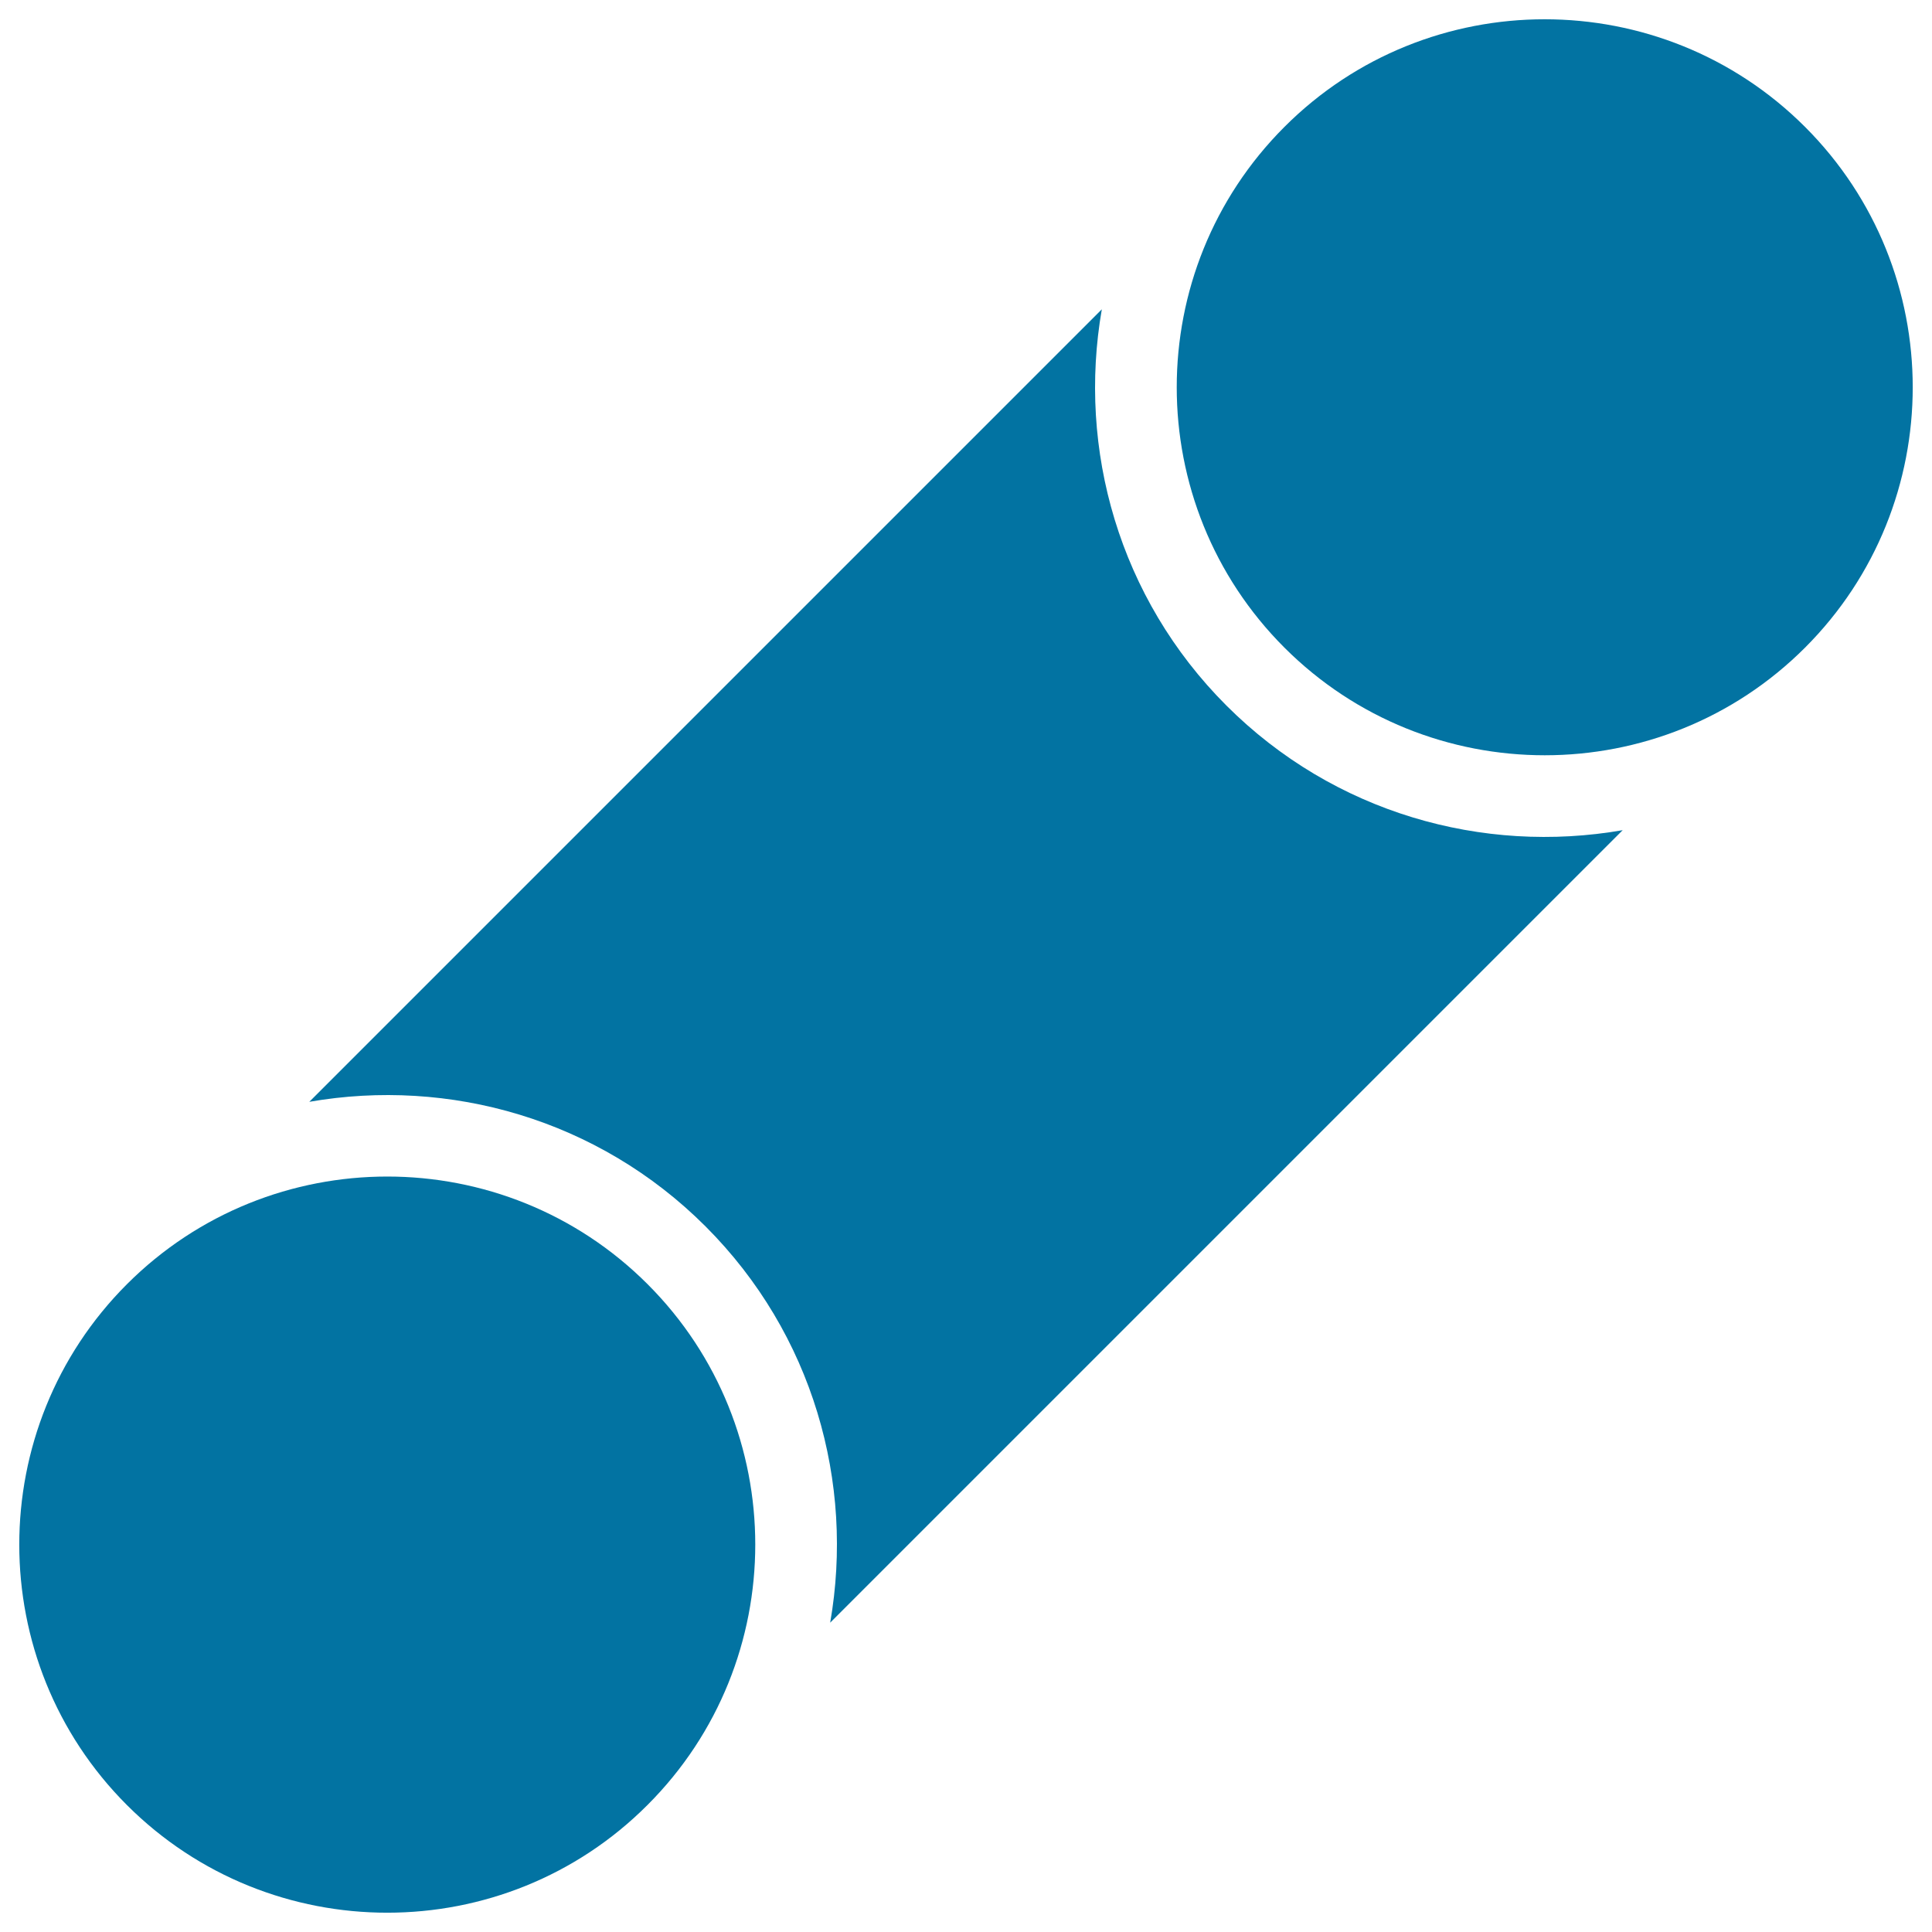 <svg xmlns="http://www.w3.org/2000/svg" viewBox="0 0 1000 1000" style="fill:#0273a2">
<title>Two Points Connected SVG icon</title>
<g><path d="M934.3,65.7c74.3,74.3,74.3,195.2,0,269.5c-74.3,74.3-195.2,74.3-269.5,0c-74.3-74.3-74.3-195.2,0-269.5C739-8.6,860-8.6,934.3,65.7z"/><path d="M65.7,934.3C-8.6,860-8.6,739,65.7,664.7c74.3-74.3,195.2-74.3,269.5,0c74.3,74.3,74.3,195.2,0,269.5C261,1008.6,140,1008.6,65.7,934.3z"/><path d="M429.7,839.9c12.6-72.3-8.8-149.4-64.5-205.1s-132.8-77.1-205.1-64.5l410.2-410.2c-12.6,72.3,8.8,149.4,64.5,205.1s132.8,77.1,205.1,64.5L429.7,839.9z"/></g>
</svg>
